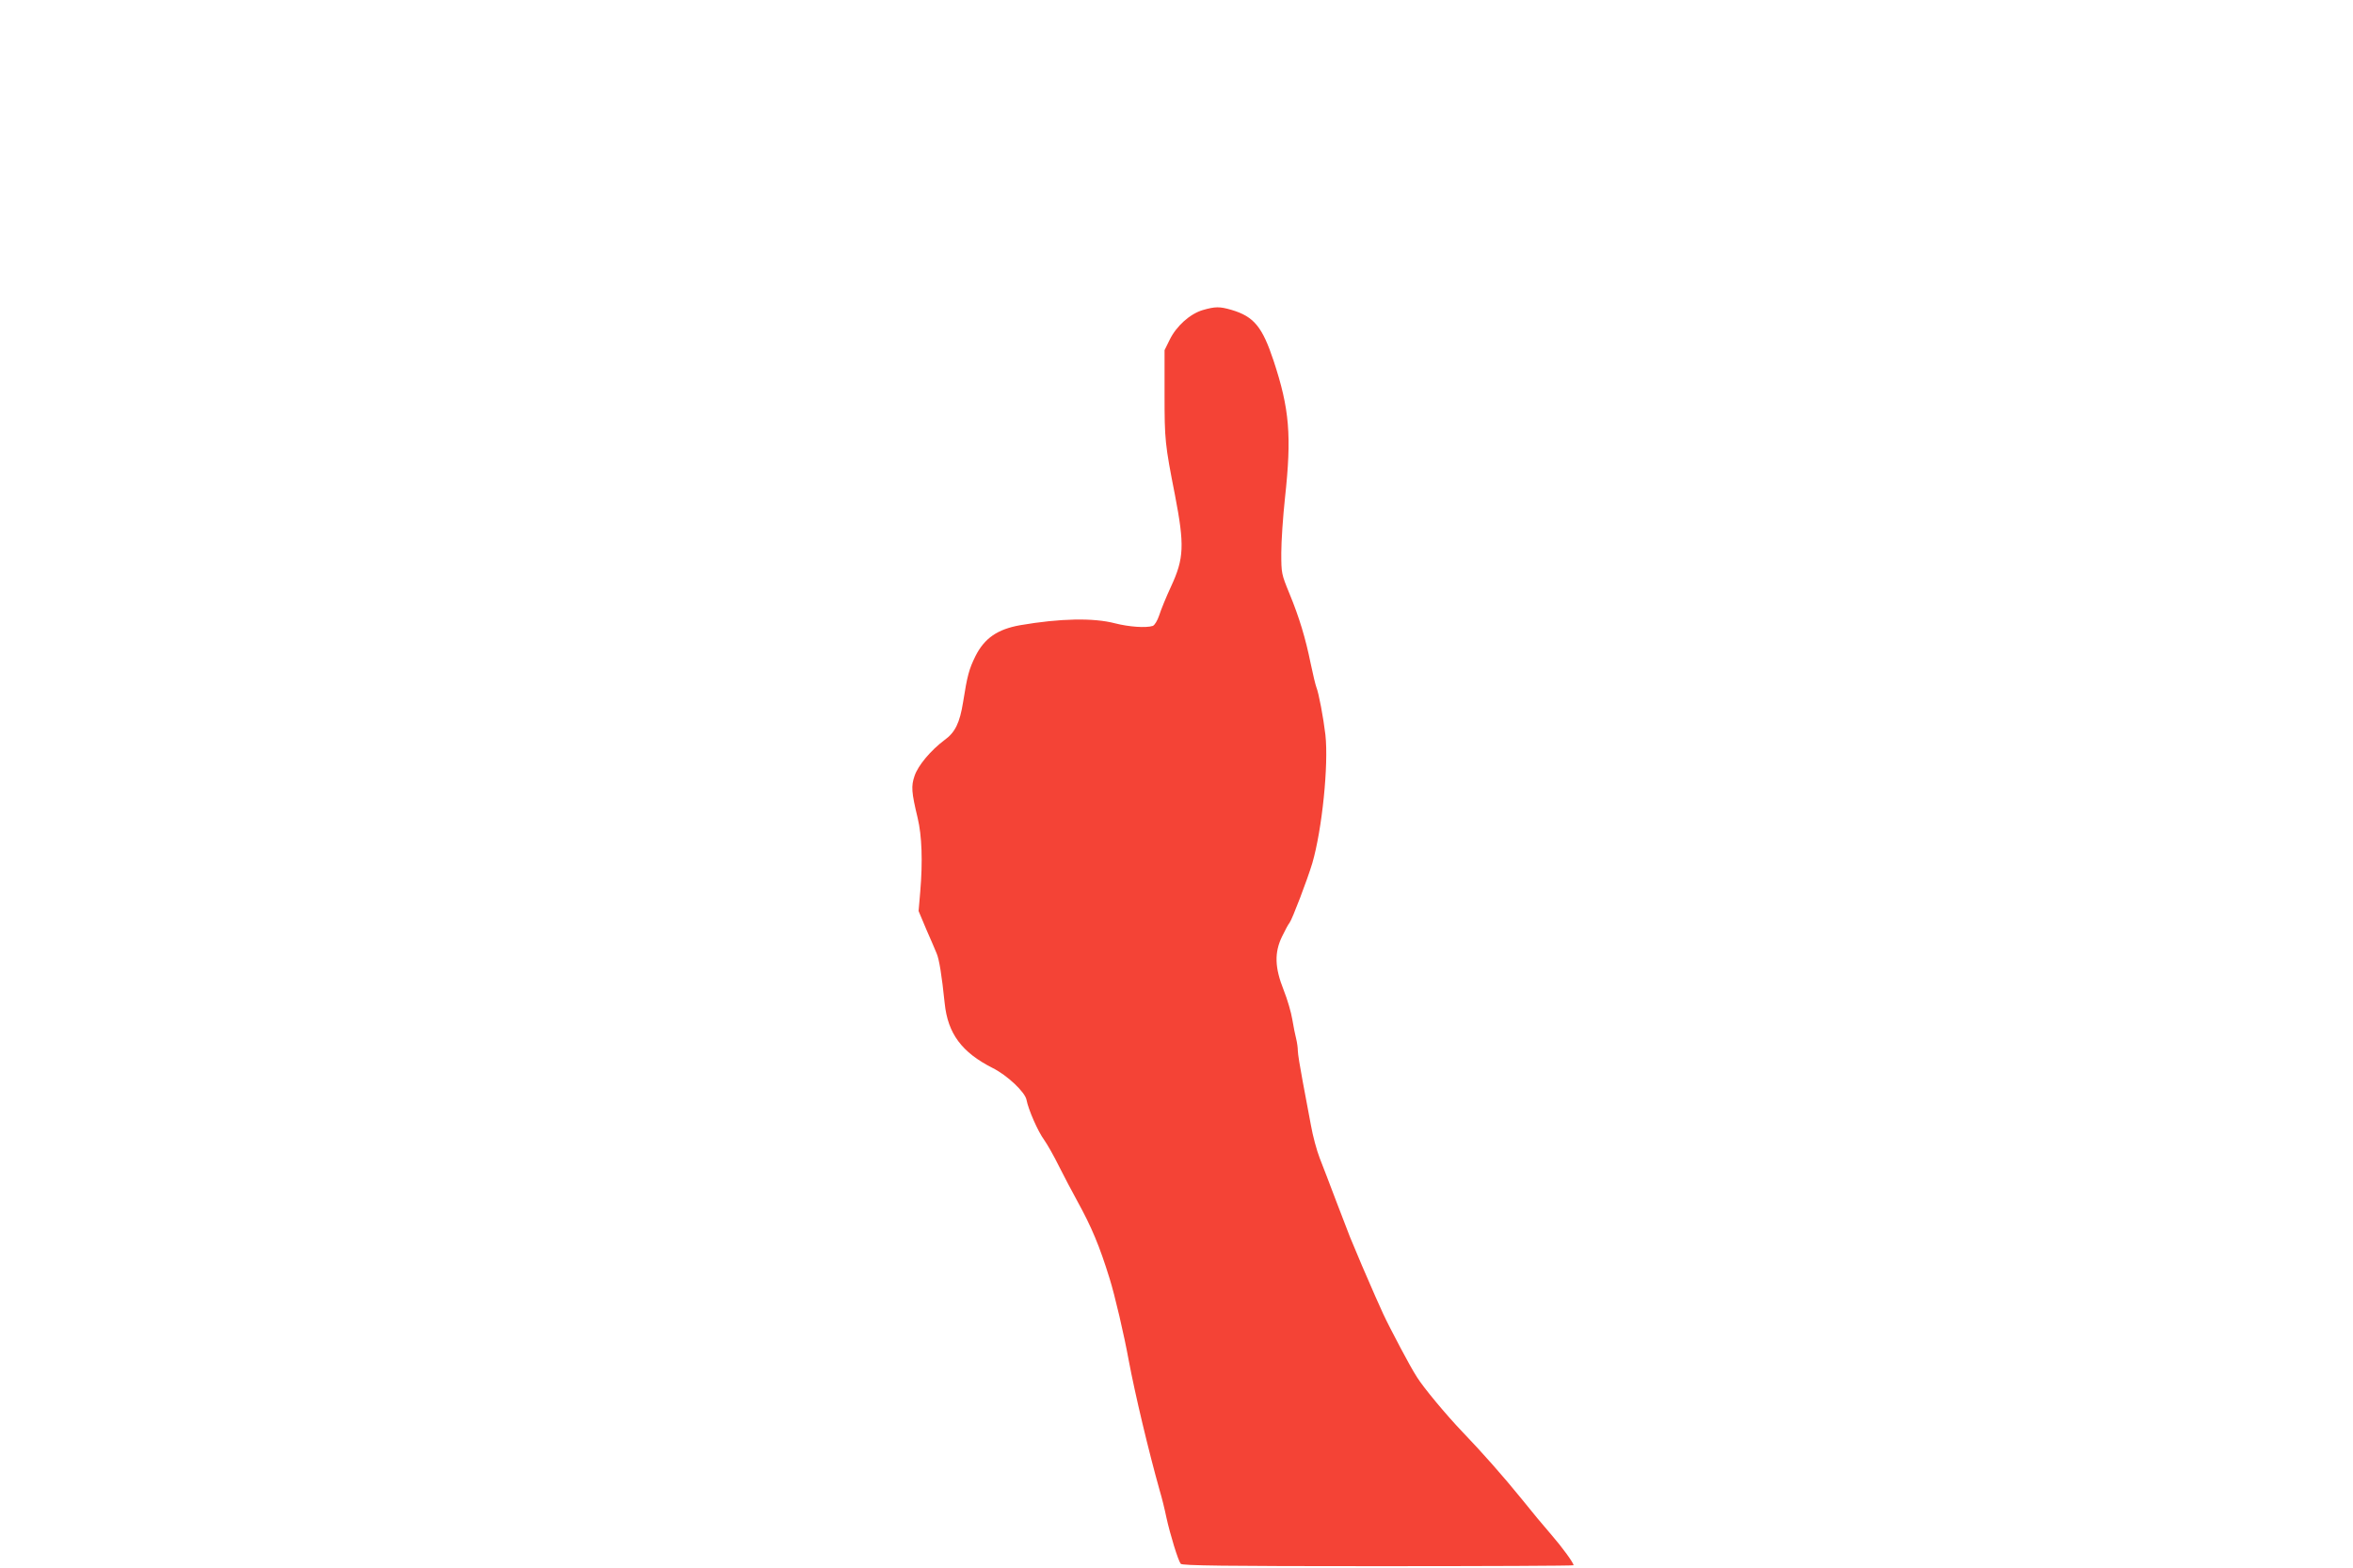 <?xml version="1.0" standalone="no"?>
<!DOCTYPE svg PUBLIC "-//W3C//DTD SVG 20010904//EN"
 "http://www.w3.org/TR/2001/REC-SVG-20010904/DTD/svg10.dtd">
<svg version="1.0" xmlns="http://www.w3.org/2000/svg"
 width="1280pt" height="853pt" viewBox="0 0 1280 853"
 preserveAspectRatio="xMidYMid meet">
<g transform="translate(0,853) scale(0.1,-0.1)"
fill="#f44336" stroke="none">
<path d="M6542 6843 c-69 -21 -142 -86 -179 -161 l-28 -57 0 -240 c0 -248 2
-270 57 -550 52 -270 49 -343 -21 -494 -27 -58 -56 -129 -65 -158 -10 -30 -25
-54 -35 -58 -38 -12 -130 -5 -205 14 -118 31 -300 27 -516 -10 -124 -22 -195
-71 -244 -169 -34 -69 -44 -104 -67 -250 -18 -112 -43 -164 -100 -205 -76 -57
-145 -139 -164 -196 -19 -56 -17 -88 17 -229 23 -96 28 -236 14 -401 l-9 -105
42 -100 c24 -54 49 -113 56 -130 14 -32 28 -118 44 -272 17 -165 93 -267 261
-352 80 -40 176 -131 184 -173 10 -53 62 -172 96 -218 17 -24 54 -89 81 -144
28 -55 72 -140 100 -190 77 -140 120 -242 175 -420 28 -89 79 -307 104 -445
35 -186 107 -489 169 -710 11 -36 27 -101 36 -145 21 -95 64 -235 78 -252 7
-10 234 -13 1073 -13 585 0 1064 2 1064 5 0 13 -61 97 -120 165 -36 41 -111
131 -166 200 -94 116 -214 252 -318 360 -89 93 -212 241 -247 297 -21 32 -60
103 -89 158 -99 189 -87 164 -211 450 -28 66 -57 136 -65 155 -7 19 -41 107
-75 195 -33 88 -74 194 -90 235 -16 41 -38 122 -48 180 -11 58 -31 166 -45
240 -14 74 -26 148 -26 164 0 16 -4 45 -9 65 -5 20 -15 67 -21 105 -6 38 -27
110 -47 160 -49 123 -51 204 -9 291 16 33 34 67 41 75 15 20 97 235 124 325
53 183 89 534 71 698 -11 93 -36 226 -49 258 -5 13 -19 71 -31 129 -28 138
-62 251 -116 382 -43 105 -44 109 -44 220 0 62 9 196 20 298 37 340 25 485
-62 748 -61 184 -107 240 -228 276 -65 19 -89 19 -158 -1z"/>
</g>
</svg>
